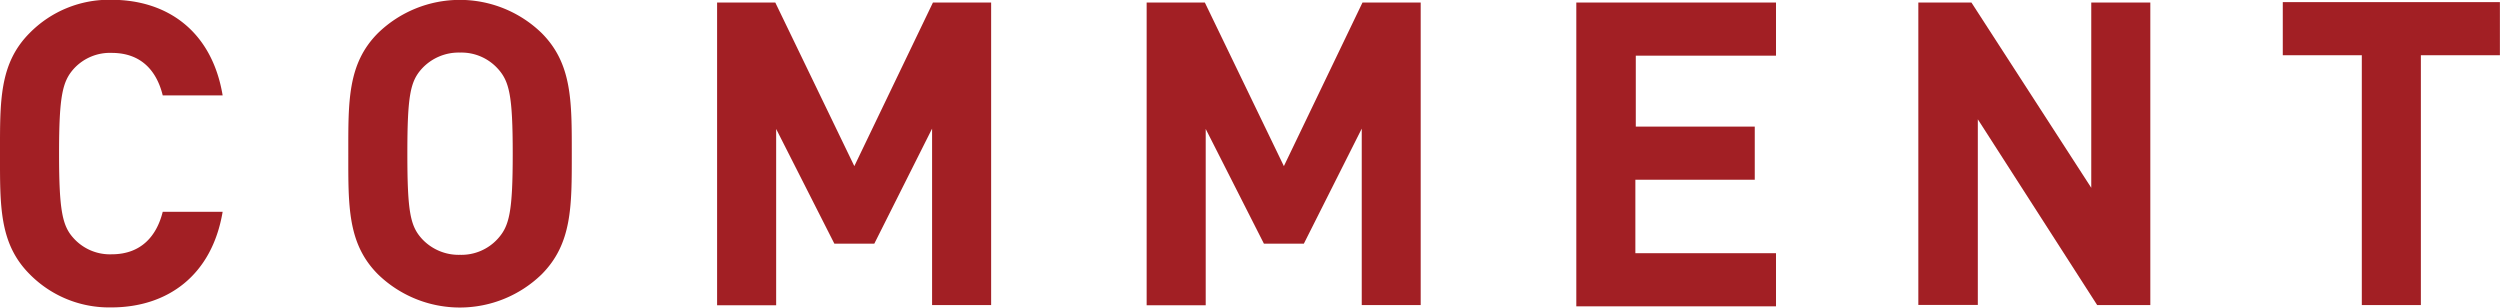 <svg xmlns="http://www.w3.org/2000/svg" width="235.36" height="28.96" viewBox="0 0 235.36 28.96"><title>ttl_comment</title><path d="M286.28,233a10.49,10.49,0,0,1-7.68-3.12c-2.88-2.88-2.8-6.44-2.8-11.36s-0.08-8.48,2.8-11.36a10.49,10.49,0,0,1,7.68-3.12c5.32,0,9.48,3,10.48,9h-5.64c-0.56-2.28-2-4-4.8-4a4.6,4.6,0,0,0-3.56,1.48c-1.08,1.2-1.4,2.56-1.4,8s0.32,6.84,1.4,8a4.6,4.6,0,0,0,3.56,1.48c2.8,0,4.24-1.76,4.8-4h5.64C295.75,230,291.56,233,286.28,233Z" transform="translate(-275.8 -204.06)" style="fill:#a21f24"/><path d="M326.79,229.89a11.06,11.06,0,0,1-15.4,0c-2.88-2.88-2.8-6.44-2.8-11.36s-0.08-8.48,2.8-11.36a11.06,11.06,0,0,1,15.4,0c2.88,2.88,2.84,6.44,2.84,11.36S329.67,227,326.79,229.89Zm-4.12-19.36a4.62,4.62,0,0,0-3.56-1.52,4.71,4.71,0,0,0-3.6,1.52c-1.08,1.2-1.36,2.52-1.36,8s0.28,6.8,1.36,8a4.71,4.71,0,0,0,3.6,1.52,4.62,4.62,0,0,0,3.56-1.52c1.08-1.2,1.4-2.52,1.4-8S323.75,211.73,322.68,210.54Z" transform="translate(-275.8 -204.06)" style="fill:#a21f24"/><path d="M363.55,232.77v-16.6L358.11,227h-3.76l-5.48-10.8v16.6h-5.56V204.3h5.48l7.44,15.4,7.4-15.4h5.48v28.48h-5.56Z" transform="translate(-275.8 -204.06)" style="fill:#a21f24"/><path d="M404,232.77v-16.6L398.55,227h-3.76l-5.48-10.8v16.6h-5.56V204.3h5.48l7.44,15.4,7.4-15.4h5.48v28.48H404Z" transform="translate(-275.8 -204.06)" style="fill:#a21f24"/><path d="M424.2,232.77V204.3H443v5h-13.2v6.68H441v5H429.76v6.92H443v5H424.2Z" transform="translate(-275.8 -204.06)" style="fill:#a21f24"/><path d="M473.23,232.77L462,215.29v17.48H456.4V204.3h5l11.28,17.44V204.3h5.56v28.48h-5Z" transform="translate(-275.8 -204.06)" style="fill:#a21f24"/><path d="M503.71,209.26v23.52h-5.56V209.26h-7.44v-5h20.44v5h-7.44Z" transform="translate(-275.8 -204.06)" style="fill:#a21f24"/></svg>